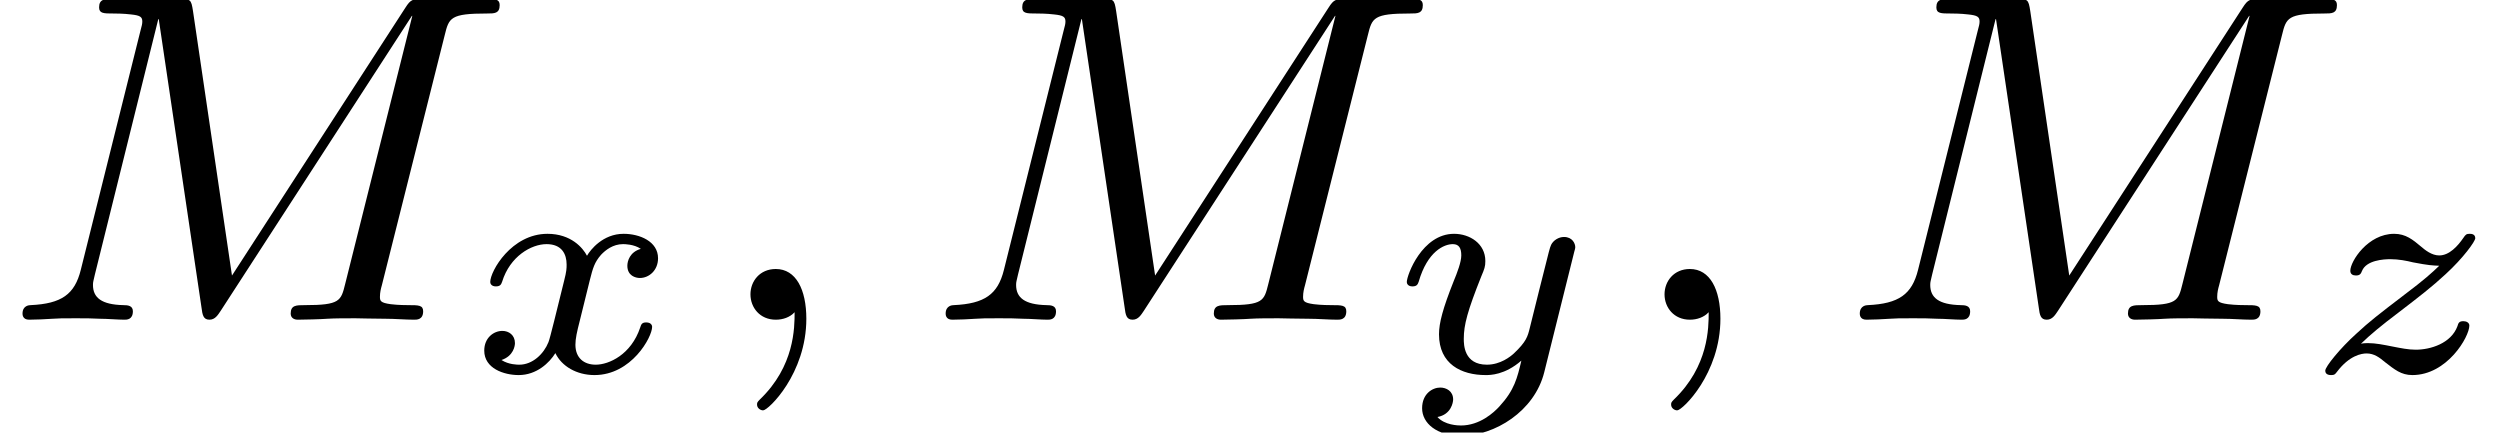 <?xml version='1.0'?>
<!-- This file was generated by dvisvgm 1.9.2 -->
<svg height='10.323pt' version='1.1' viewBox='58.63 450.469 59.664 10.323' width='59.664pt' xmlns='http://www.w3.org/2000/svg' xmlns:xlink='http://www.w3.org/1999/xlink'>
<defs>
<path d='M2.682 -1.872C2.515 -1.825 2.477 -1.687 2.477 -1.615C2.477 -1.463 2.601 -1.429 2.668 -1.429C2.806 -1.429 2.944 -1.544 2.944 -1.729C2.944 -1.987 2.663 -2.101 2.42 -2.101C2.106 -2.101 1.915 -1.858 1.863 -1.767C1.801 -1.887 1.62 -2.101 1.262 -2.101C0.715 -2.101 0.391 -1.534 0.391 -1.367C0.391 -1.343 0.41 -1.301 0.476 -1.301S0.557 -1.329 0.572 -1.372C0.691 -1.758 1.015 -1.944 1.248 -1.944S1.553 -1.791 1.553 -1.634C1.553 -1.577 1.553 -1.534 1.515 -1.386C1.405 -0.943 1.301 -0.51 1.277 -0.453C1.205 -0.272 1.034 -0.11 0.834 -0.11C0.805 -0.11 0.672 -0.11 0.562 -0.181C0.748 -0.243 0.767 -0.4 0.767 -0.438C0.767 -0.562 0.672 -0.624 0.576 -0.624C0.443 -0.624 0.3 -0.519 0.3 -0.324C0.3 -0.052 0.6 0.048 0.824 0.048C1.096 0.048 1.291 -0.138 1.382 -0.286C1.477 -0.086 1.706 0.048 1.977 0.048C2.539 0.048 2.854 -0.529 2.854 -0.686C2.854 -0.696 2.849 -0.753 2.763 -0.753C2.696 -0.753 2.687 -0.719 2.673 -0.677C2.535 -0.262 2.196 -0.11 1.996 -0.11C1.815 -0.11 1.687 -0.214 1.687 -0.414C1.687 -0.505 1.71 -0.61 1.753 -0.777L1.906 -1.396C1.953 -1.582 1.977 -1.667 2.077 -1.782C2.144 -1.853 2.258 -1.944 2.411 -1.944C2.434 -1.944 2.577 -1.944 2.682 -1.872Z' id='g8-120'/>
<path d='M2.839 -1.829C2.849 -1.863 2.854 -1.882 2.854 -1.896C2.854 -1.953 2.811 -2.053 2.682 -2.053C2.601 -2.053 2.52 -2.001 2.487 -1.934C2.468 -1.901 2.434 -1.753 2.411 -1.663L2.311 -1.267L2.163 -0.672C2.13 -0.538 2.111 -0.462 1.92 -0.281C1.868 -0.233 1.715 -0.11 1.51 -0.11C1.158 -0.11 1.158 -0.419 1.158 -0.505C1.158 -0.715 1.215 -0.929 1.424 -1.453C1.472 -1.567 1.486 -1.601 1.486 -1.687C1.486 -1.953 1.248 -2.101 1.01 -2.101C0.524 -2.101 0.291 -1.472 0.291 -1.367C0.291 -1.343 0.31 -1.301 0.376 -1.301S0.457 -1.329 0.472 -1.372C0.605 -1.834 0.858 -1.944 0.991 -1.944C1.086 -1.944 1.12 -1.882 1.12 -1.772C1.12 -1.672 1.058 -1.51 1.005 -1.382C0.838 -0.962 0.781 -0.743 0.781 -0.572C0.781 -0.119 1.12 0.048 1.491 0.048C1.558 0.048 1.782 0.048 2.034 -0.172C1.972 0.091 1.929 0.276 1.701 0.524C1.615 0.619 1.401 0.815 1.115 0.815C1.072 0.815 0.867 0.81 0.757 0.686C0.967 0.648 0.996 0.462 0.996 0.419C0.996 0.291 0.891 0.238 0.8 0.238C0.681 0.238 0.524 0.333 0.524 0.553C0.524 0.781 0.748 0.972 1.12 0.972C1.625 0.972 2.234 0.6 2.382 0.005L2.839 -1.829Z' id='g8-121'/>
<path d='M0.9 -0.429C1.048 -0.572 1.215 -0.71 1.467 -0.9C1.791 -1.148 1.982 -1.296 2.187 -1.486C2.458 -1.734 2.639 -1.987 2.639 -2.034C2.639 -2.101 2.573 -2.101 2.554 -2.101C2.506 -2.101 2.492 -2.091 2.458 -2.039C2.373 -1.915 2.244 -1.772 2.091 -1.772C1.977 -1.772 1.877 -1.853 1.815 -1.906C1.691 -2.01 1.582 -2.101 1.405 -2.101C1.005 -2.101 0.738 -1.682 0.738 -1.539C0.738 -1.486 0.777 -1.467 0.824 -1.467C0.886 -1.467 0.9 -1.496 0.915 -1.534C0.981 -1.701 1.248 -1.715 1.348 -1.715C1.472 -1.715 1.596 -1.691 1.691 -1.667C1.934 -1.62 1.987 -1.62 2.091 -1.615C1.982 -1.51 1.868 -1.405 1.558 -1.172C1.172 -0.877 1.029 -0.767 0.829 -0.581C0.586 -0.362 0.357 -0.081 0.357 -0.019C0.357 0.048 0.429 0.048 0.448 0.048C0.495 0.048 0.505 0.038 0.534 0C0.724 -0.252 0.91 -0.281 0.986 -0.281C1.101 -0.281 1.182 -0.219 1.267 -0.148C1.41 -0.038 1.51 0.048 1.682 0.048C2.211 0.048 2.549 -0.534 2.549 -0.705C2.549 -0.748 2.506 -0.772 2.458 -0.772C2.392 -0.772 2.382 -0.743 2.368 -0.696C2.272 -0.434 1.958 -0.338 1.734 -0.338C1.62 -0.338 1.505 -0.362 1.382 -0.386C1.239 -0.414 1.124 -0.438 1.01 -0.438C0.986 -0.438 0.943 -0.438 0.9 -0.429Z' id='g8-122'/>
<use id='g24-120' transform='scale(1.255)' xlink:href='#g8-120'/>
<use id='g24-121' transform='scale(1.255)' xlink:href='#g8-121'/>
<use id='g24-122' transform='scale(1.255)' xlink:href='#g8-122'/>
<path d='M1.632 -0.143C1.632 0.152 1.632 0.888 0.968 1.524C0.915 1.578 0.915 1.587 0.915 1.623C0.915 1.686 0.977 1.731 1.031 1.731C1.13 1.731 1.856 1.031 1.856 -0.018C1.856 -0.574 1.659 -0.968 1.273 -0.968C0.968 -0.968 0.789 -0.735 0.789 -0.484S0.968 0 1.273 0C1.408 0 1.542 -0.045 1.632 -0.143Z' id='g25-59'/>
<path d='M8.491 -5.434C8.572 -5.765 8.599 -5.846 9.298 -5.846C9.442 -5.846 9.54 -5.846 9.54 -6.007C9.54 -6.124 9.451 -6.124 9.28 -6.124H8.106C7.881 -6.124 7.846 -6.124 7.738 -5.954L4.429 -0.843L3.685 -5.891C3.649 -6.124 3.64 -6.124 3.389 -6.124H2.161C2 -6.124 1.892 -6.124 1.892 -5.963C1.892 -5.846 1.982 -5.846 2.161 -5.846C2.197 -5.846 2.358 -5.846 2.502 -5.828C2.672 -5.81 2.717 -5.783 2.717 -5.694C2.717 -5.649 2.708 -5.613 2.681 -5.514L1.542 -0.95C1.426 -0.484 1.175 -0.305 0.583 -0.278C0.556 -0.278 0.43 -0.269 0.43 -0.117C0.43 -0.099 0.43 0 0.556 0C0.664 0 0.888 -0.009 1.004 -0.018C1.148 -0.027 1.166 -0.027 1.453 -0.027C1.677 -0.027 1.695 -0.027 1.91 -0.018C2.053 -0.018 2.242 0 2.376 0C2.421 0 2.537 0 2.537 -0.161C2.537 -0.269 2.439 -0.278 2.358 -0.278C1.937 -0.287 1.775 -0.421 1.775 -0.664C1.775 -0.726 1.784 -0.735 1.811 -0.861L3.022 -5.738H3.031L3.847 -0.233C3.865 -0.09 3.882 0 3.999 0C4.107 0 4.16 -0.09 4.214 -0.17L7.864 -5.801H7.872L6.59 -0.681C6.51 -0.359 6.492 -0.278 5.819 -0.278C5.658 -0.278 5.55 -0.278 5.55 -0.117C5.55 -0.036 5.613 0 5.685 0C5.792 0 6.142 -0.009 6.25 -0.018C6.384 -0.027 6.608 -0.027 6.788 -0.027C6.814 -0.027 7.173 -0.018 7.361 -0.018C7.541 -0.018 7.738 0 7.908 0C7.962 0 8.079 0 8.079 -0.161C8.079 -0.278 7.989 -0.278 7.801 -0.278C7.765 -0.278 7.603 -0.278 7.46 -0.296C7.263 -0.323 7.254 -0.359 7.254 -0.439S7.272 -0.592 7.29 -0.655L8.491 -5.434Z' id='g25-77'/>
</defs>
<g id='page191' transform='matrix(1.25 0 0 1.25 0 0)'>
<use x='46.904' xlink:href='#g25-77' y='366.479'/>
<use x='55.773' xlink:href='#g24-120' y='367.476'/>
<use x='60.443' xlink:href='#g25-59' y='366.479'/>
<use x='64.529' xlink:href='#g25-77' y='366.479'/>
<use x='73.398' xlink:href='#g24-121' y='367.476'/>
<use x='77.895' xlink:href='#g25-59' y='366.479'/>
<use x='81.982' xlink:href='#g25-77' y='366.479'/>
<use x='90.851' xlink:href='#g24-122' y='367.476'/>
</g>
</svg>
